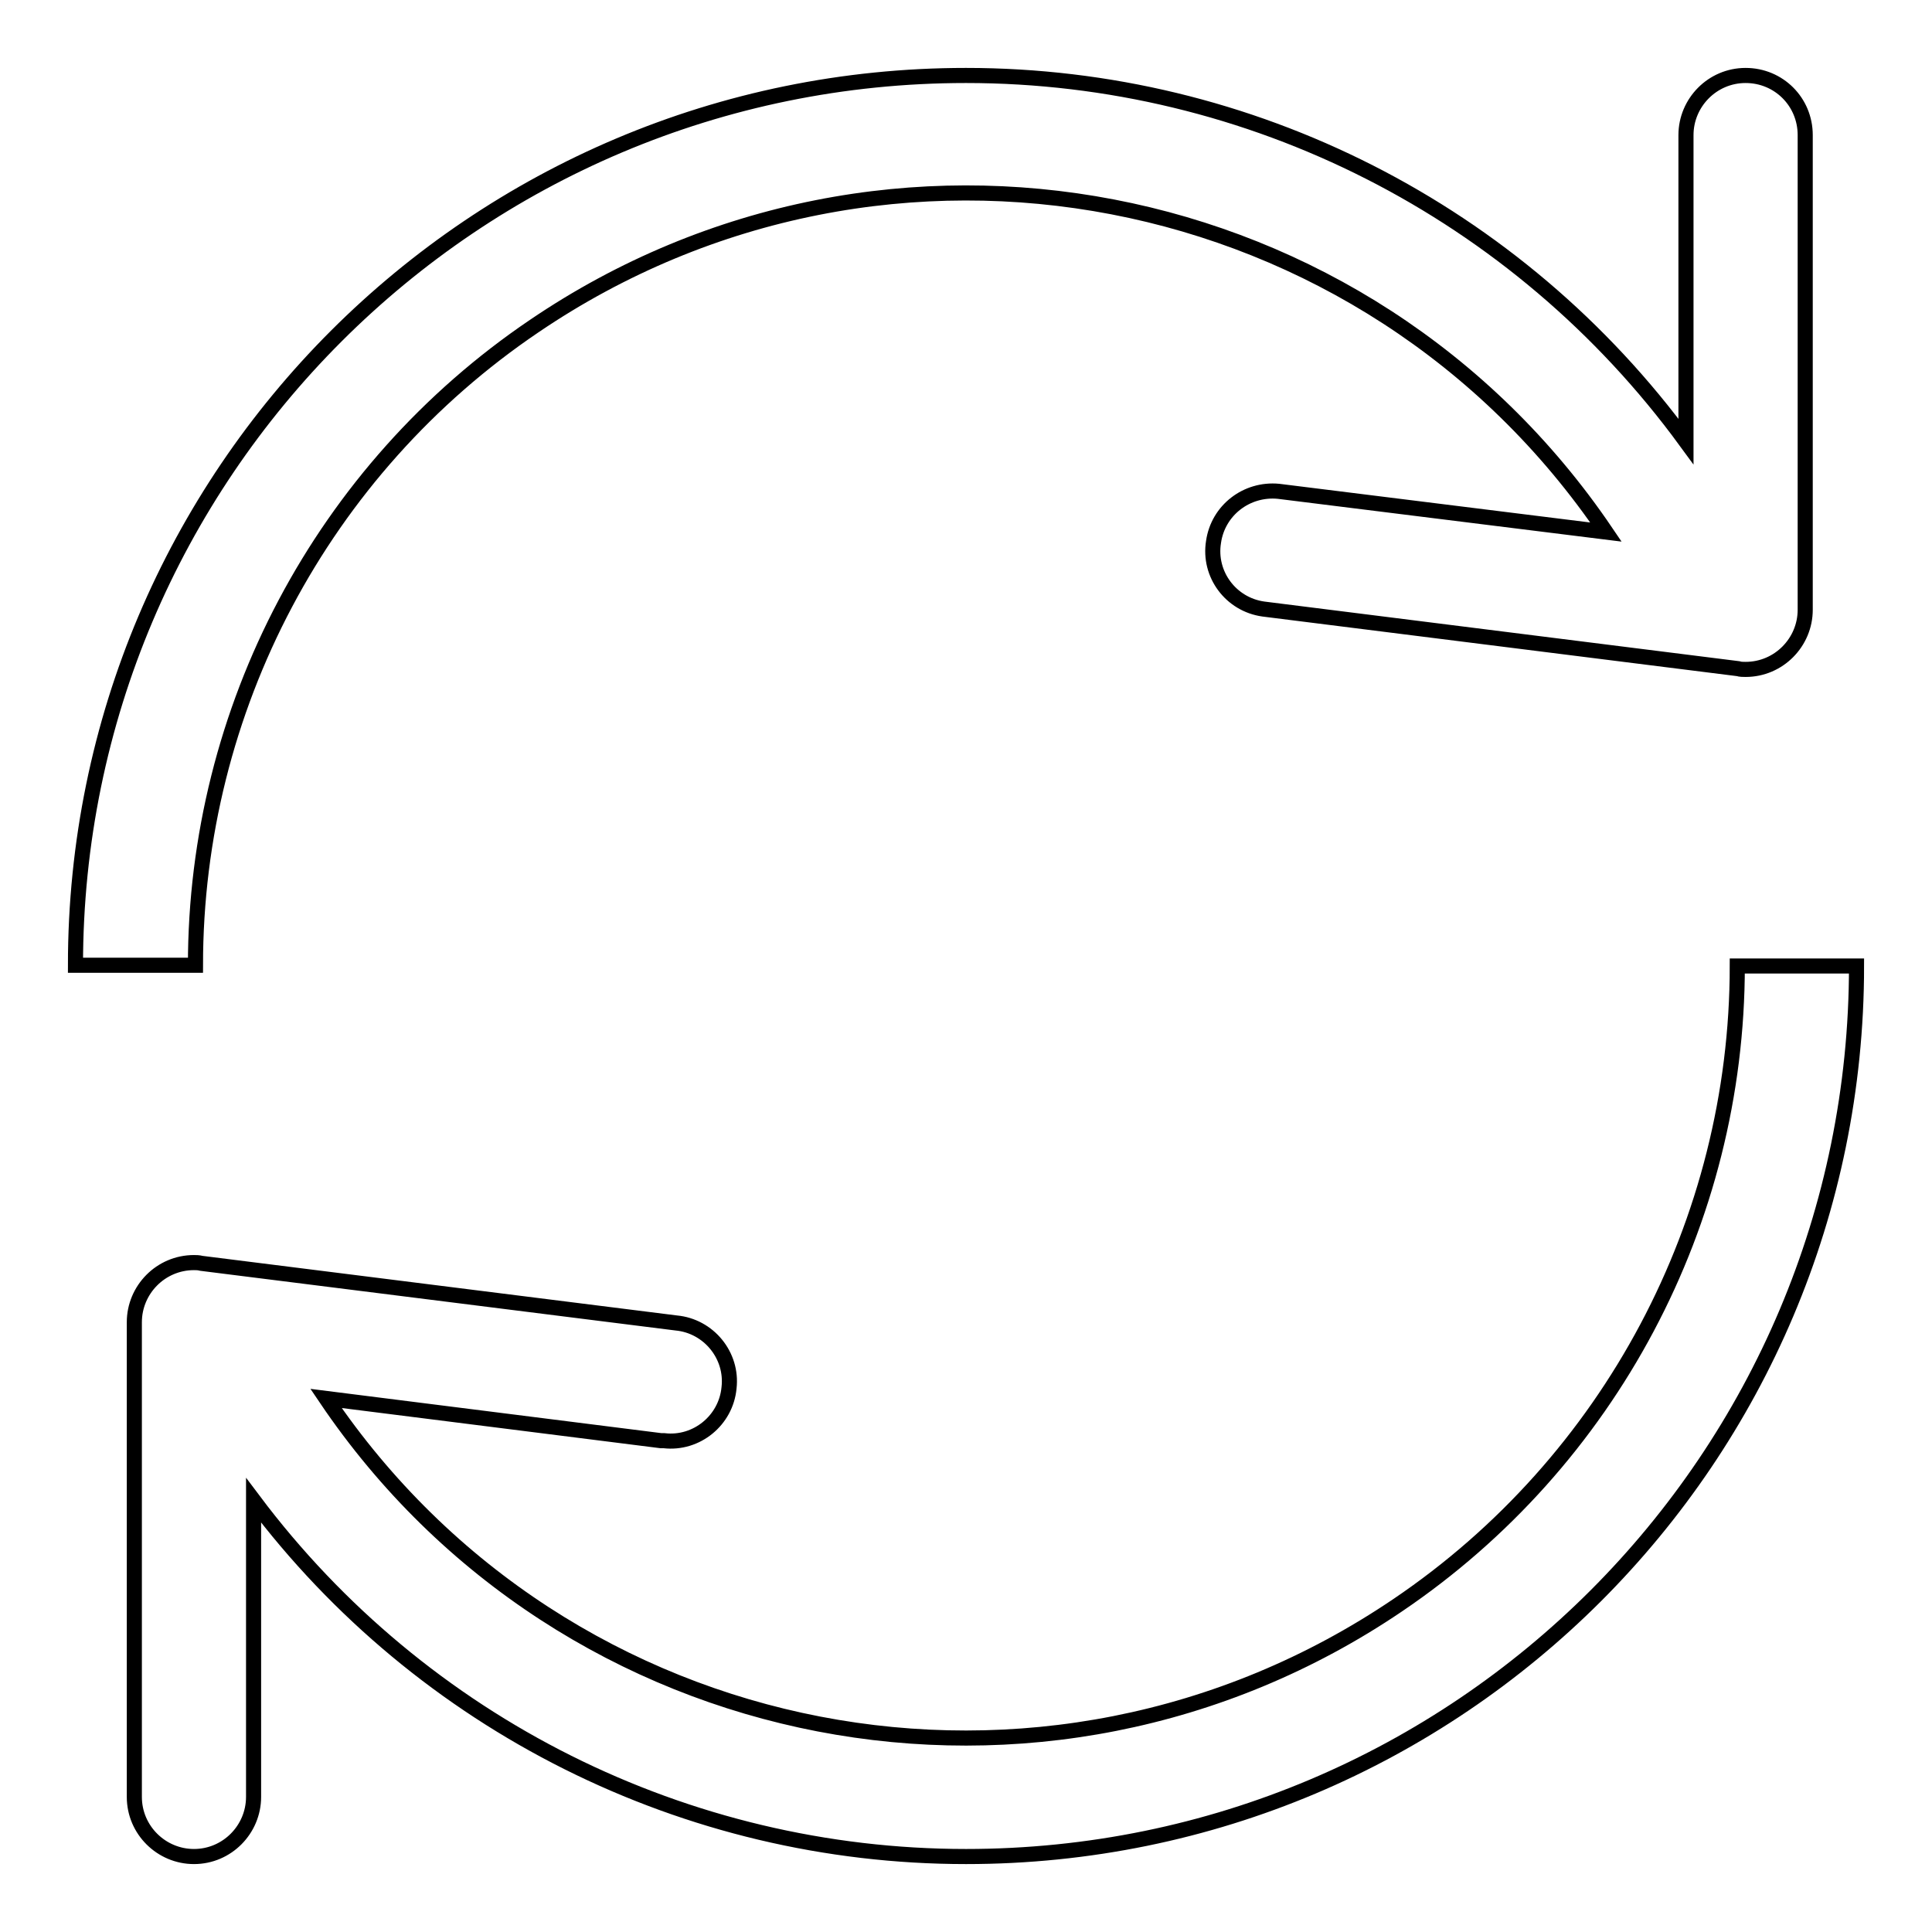 <?xml version="1.0" encoding="utf-8"?>
<!-- Svg Vector Icons : http://www.onlinewebfonts.com/icon -->
<!DOCTYPE svg PUBLIC "-//W3C//DTD SVG 1.1//EN" "http://www.w3.org/Graphics/SVG/1.1/DTD/svg11.dtd">
<svg version="1.1" xmlns="http://www.w3.org/2000/svg" xmlns:xlink="http://www.w3.org/1999/xlink" x="0px" y="0px" viewBox="0 0 256 256" enable-background="new 0 0 256 256" xml:space="preserve">
<g> <path stroke-width="2" fill-opacity="0" stroke="#000000"  d="M33.6,198.8v39.3c0,4.3-3.5,7.9-7.9,7.9c-4.3,0-7.9-3.5-7.9-7.9v-62.9c0-4.3,3.5-7.9,7.9-7.9 c0.3,0,0.6,0,1,0.1l62.9,7.9c4.3,0.4,7.5,4.3,7,8.6c-0.4,4.3-4.3,7.5-8.6,7c-0.1,0-0.2,0-0.4,0l-44.4-5.6 c31.6,46.8,95.2,59.1,142,27.4c28.1-19,45-50.8,45-84.7H246c0,65.2-52.8,118-118,118C90.9,246,55.9,228.5,33.6,198.8z M223.4,58.5 V17.9c0-4.3,3.5-7.9,7.9-7.9s7.9,3.5,7.9,7.9v62.9c0,4.3-3.5,7.9-7.9,7.9c-0.3,0-0.7,0-1-0.1l-62.9-7.9c-4.3-0.6-7.3-4.6-6.6-8.9 c0.6-4.2,4.4-7.1,8.6-6.7l43.4,5.4c-31.7-46.8-95.3-59-142-27.3c-28.1,19-44.9,50.8-44.9,84.7H10C10,62.8,62.8,10,128,10 C165.7,10,201.1,28,223.4,58.5L223.4,58.5z"/></g>
</svg>